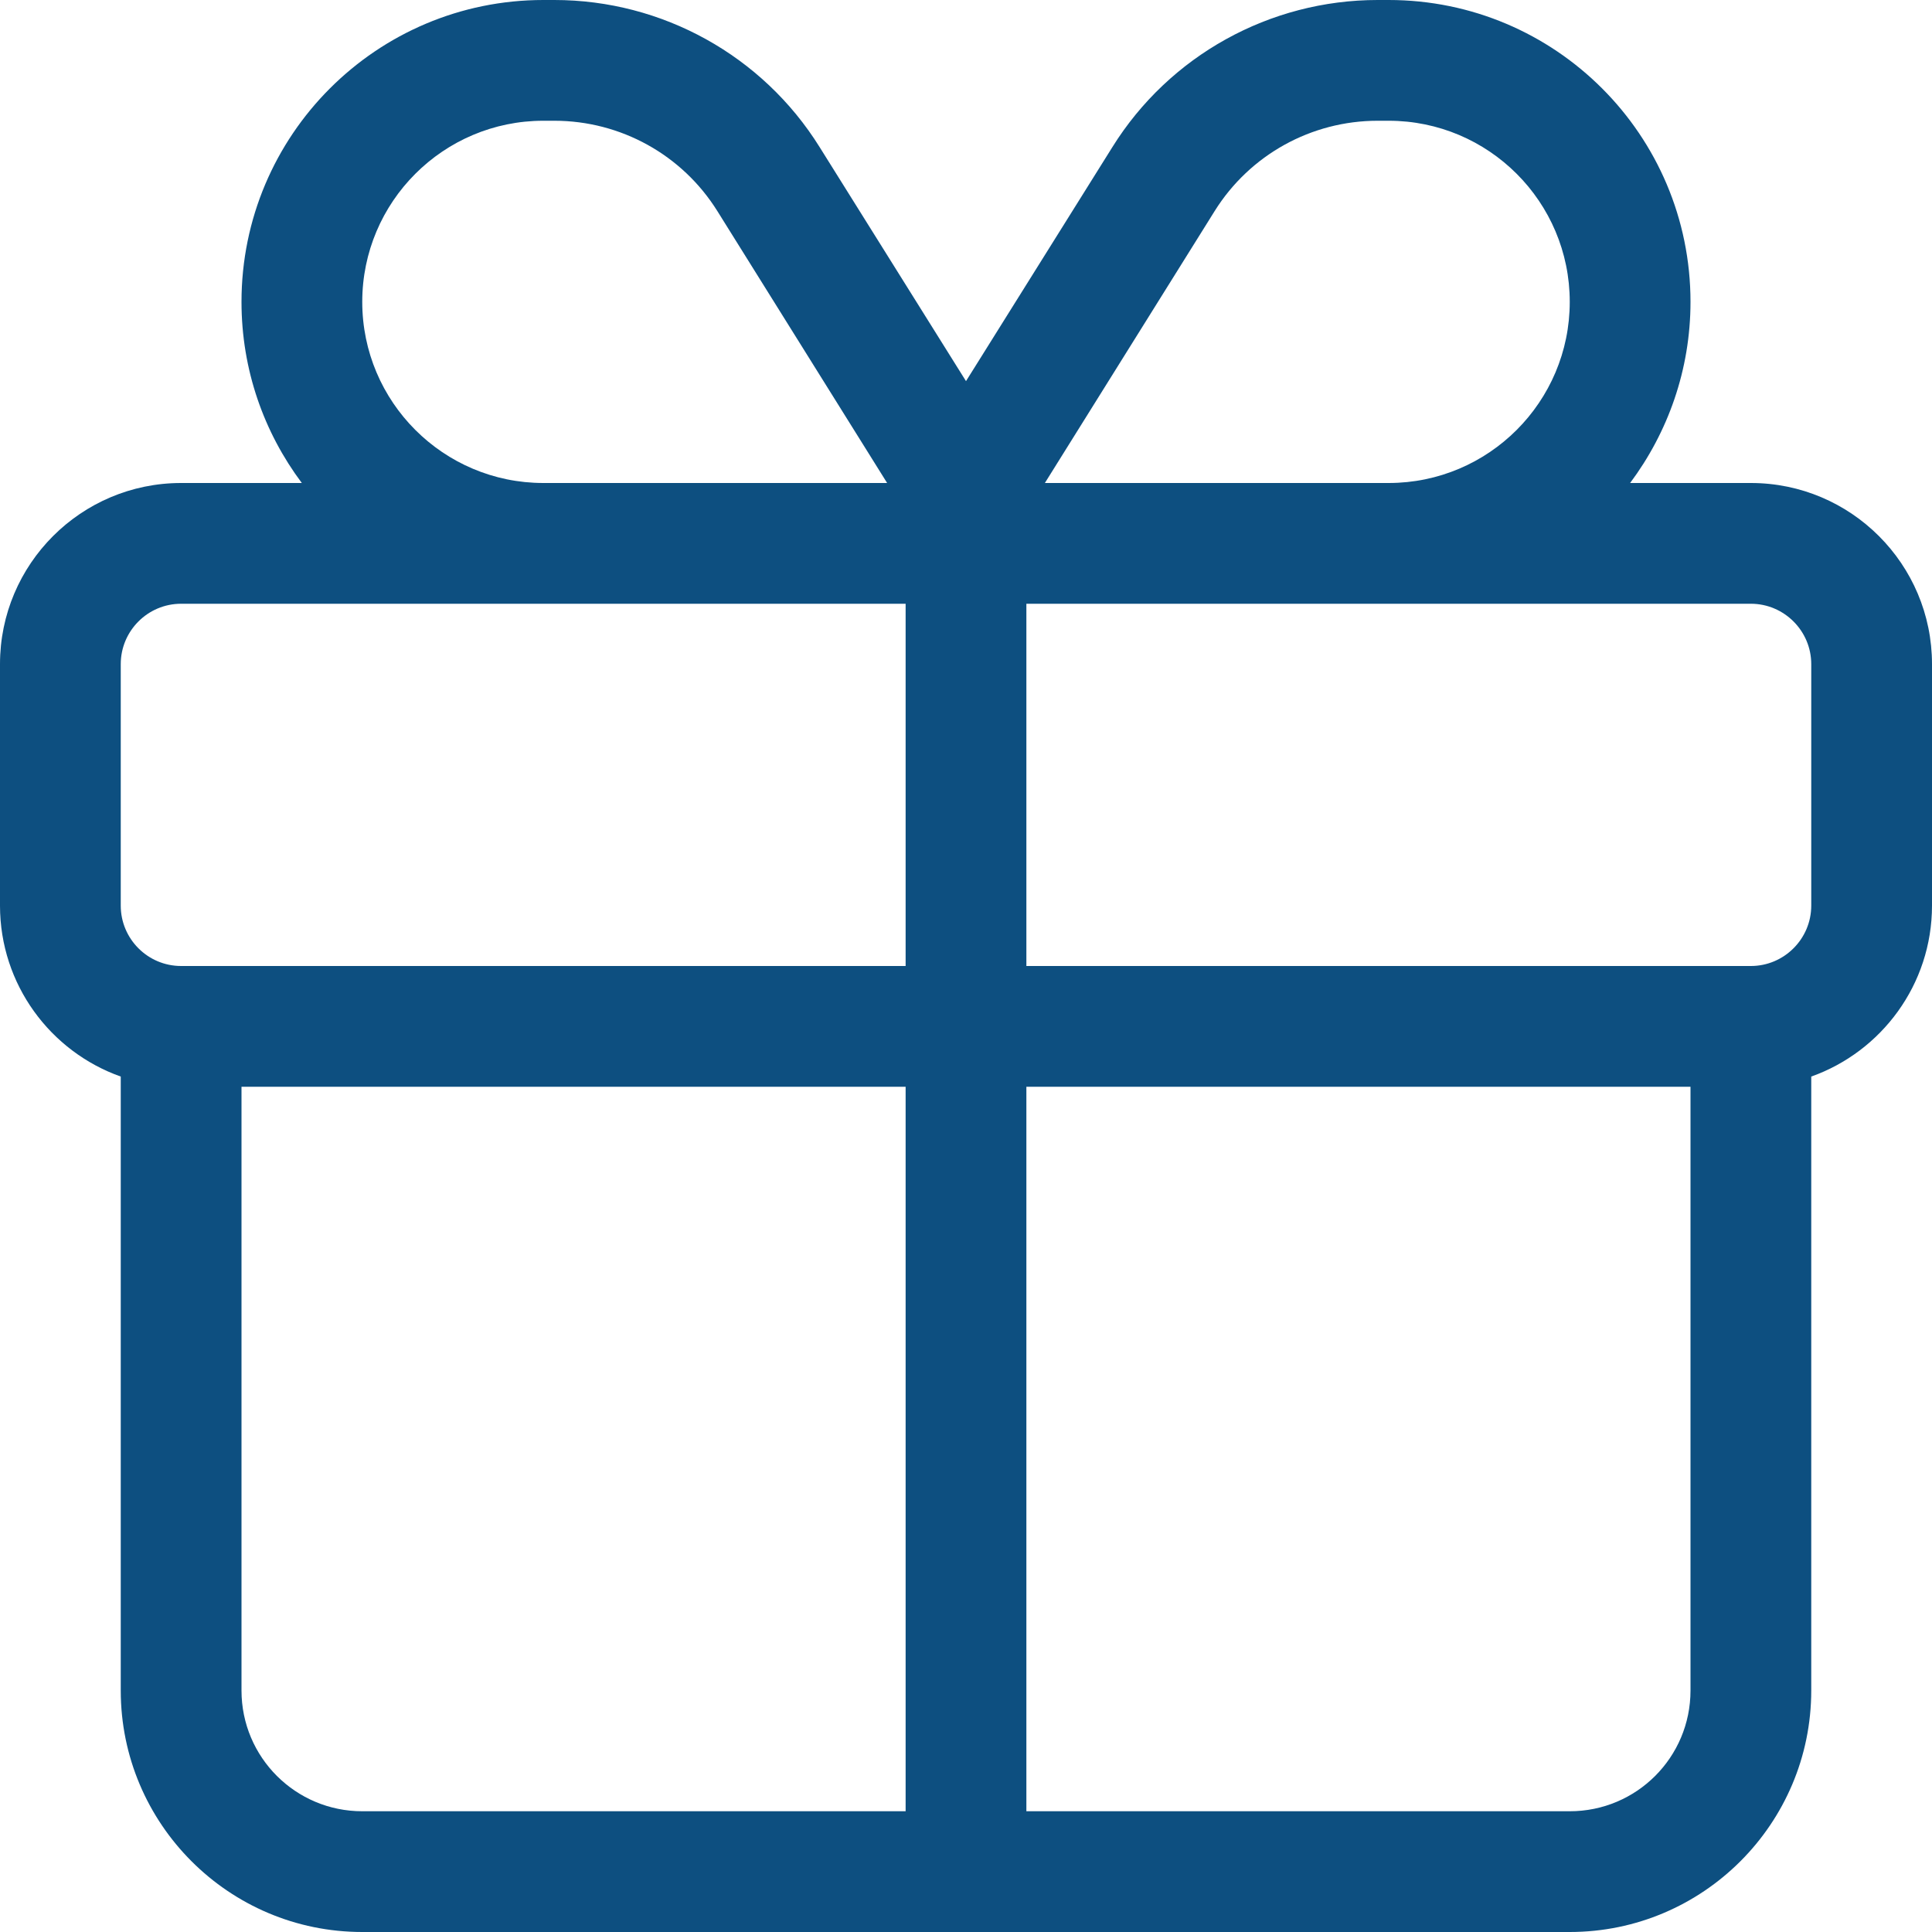 <svg width="40" height="40" viewBox="0 0 40 40" fill="none" xmlns="http://www.w3.org/2000/svg">
<path d="M20 7.891L23.031 3.045C24.211 1.151 26.289 0 28.523 0H28.75C32.203 0 35 2.798 35 6.25C35 7.657 34.531 8.953 33.75 10H36.25C38.32 10 40 11.68 40 13.75V18.75C40 20.383 38.953 21.773 37.5 22.289V35C37.5 37.758 35.258 40 32.5 40H7.5C4.738 40 2.5 37.758 2.5 35V22.289C1.044 21.773 0 20.383 0 18.75V13.75C0 11.68 1.679 10 3.75 10H6.249C5.465 8.953 5 7.657 5 6.25C5 2.798 7.798 0 11.25 0H11.477C13.711 0 15.789 1.151 16.969 3.045L20 7.891ZM28.523 2.5C27.148 2.5 25.875 3.206 25.148 4.37L21.633 10H28.75C30.82 10 32.5 8.32 32.5 6.25C32.5 4.179 30.82 2.5 28.75 2.5H28.523ZM18.367 10L14.852 4.37C14.125 3.206 12.852 2.5 11.477 2.5H11.25C9.18 2.5 7.5 4.179 7.5 6.25C7.5 8.32 9.18 10 11.25 10H18.367ZM3.75 12.5C3.059 12.5 2.5 13.062 2.5 13.75V18.75C2.5 19.438 3.059 20 3.75 20H18.75V12.5H3.75ZM21.25 20H36.25C36.938 20 37.5 19.438 37.5 18.75V13.75C37.5 13.062 36.938 12.5 36.25 12.5H21.25V20ZM18.75 22.5H5V35C5 36.383 6.12 37.5 7.5 37.5H18.75V22.5ZM21.25 37.5H32.5C33.883 37.5 35 36.383 35 35V22.5H21.25V37.5Z" fill="#0D4F80"/>
</svg>
